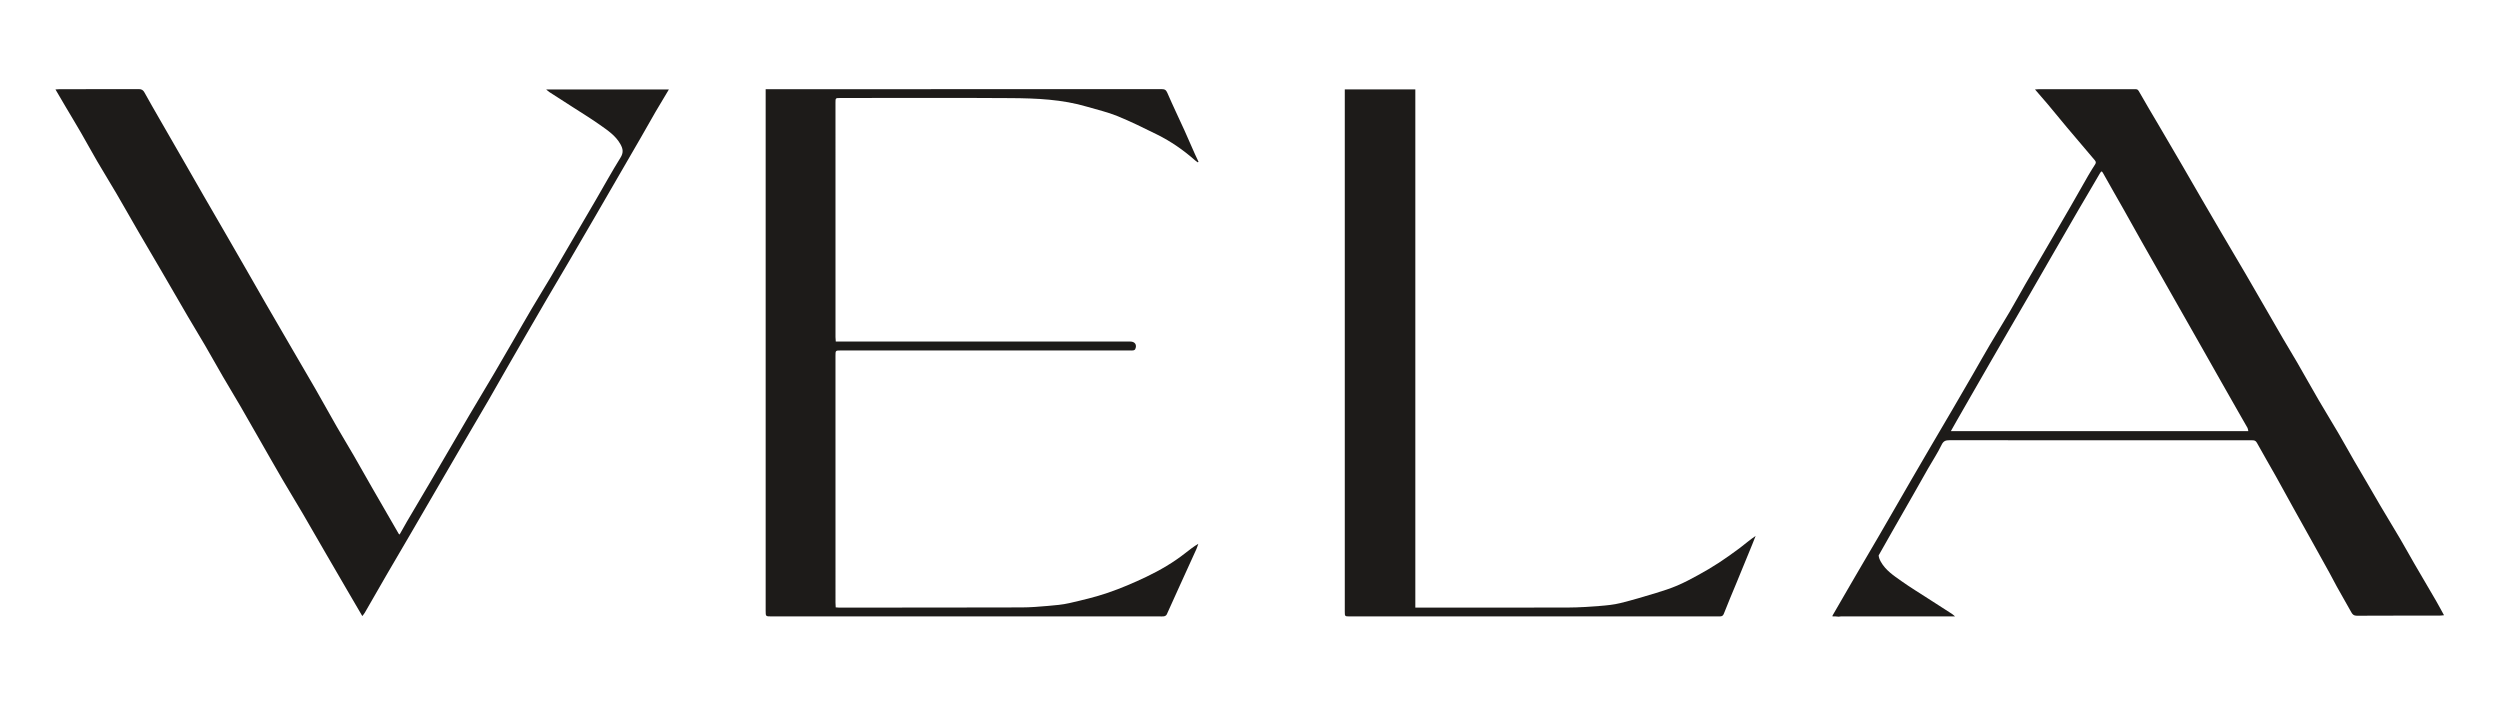<?xml version="1.0" encoding="UTF-8" standalone="no"?>
<svg
   xmlns:dc="http://purl.org/dc/elements/1.1/"
   xmlns:cc="http://creativecommons.org/ns#"
   xmlns:rdf="http://www.w3.org/1999/02/22-rdf-syntax-ns#"
   xmlns:svg="http://www.w3.org/2000/svg"
   xmlns="http://www.w3.org/2000/svg"
   viewBox="0 0 672 192"
   height="192"
   width="672"
   xml:space="preserve"
   id="svg2"
   version="1.1"><defs
     id="defs6" /><g
     transform="matrix(1.333,0,0,-1.333,0,192)"
     id="g10"><g
       transform="scale(0.1)"
       id="g12"><path
         id="path14"
         style="fill:#1d1b19;fill-opacity:1;fill-rule:nonzero;stroke:none"
         d="m 3933.9,570.957 c 4.73,8.383 8.56,15.234 12.45,22.047 9.69,16.934 19.4,33.851 29.11,50.766 12.74,22.171 25.48,44.343 38.25,66.5 11.09,19.234 22.22,38.441 33.36,57.644 15.15,26.113 30.37,52.184 45.49,78.313 15.46,26.711 30.82,53.484 46.24,80.218 17.65,30.575 35.23,61.188 53,91.695 14.09,24.21 28.56,48.19 42.51,72.47 3.32,5.78 4.25,4.78 7.07,-0.31 13.35,-24.05 27.17,-47.83 40.7,-71.78 12.05,-21.325 23.9,-42.766 35.93,-64.11 11.93,-21.148 23.97,-42.226 35.96,-63.34 11.82,-20.82 23.62,-41.644 35.44,-62.461 17.43,-30.679 34.88,-61.336 52.28,-92.015 12.39,-21.828 24.71,-43.696 37.09,-65.524 11.81,-20.828 23.65,-41.636 35.52,-62.437 5.91,-10.356 11.97,-20.629 17.78,-31.051 0.99,-1.762 1.05,-4.035 1.68,-6.625 -199.42,0 -398.44,0 -599.86,0 z m 978.72,-342.629 c -14.57,25.102 -29.39,50.063 -43.96,75.184 -9.78,16.847 -19.12,33.968 -29,50.769 -13.03,22.188 -26.47,44.149 -39.6,66.278 -8.44,14.23 -16.61,28.605 -24.95,42.886 -9.37,16.047 -18.89,32.008 -28.17,48.102 -10.8,18.723 -21.22,37.656 -32.14,56.305 -12.87,21.968 -26.3,43.609 -39.11,65.617 -14.69,25.226 -28.87,50.754 -43.47,76.043 -9.3,16.101 -19.08,31.933 -28.46,48.004 -12.08,20.672 -23.95,41.468 -35.93,62.203 -13.14,22.758 -26.21,45.558 -39.48,68.246 -16.74,28.613 -33.69,57.098 -50.48,85.683 -12.61,21.473 -25.15,42.992 -37.66,64.532 -13.59,23.4 -27.04,46.88 -40.66,70.26 -15.59,26.79 -31.28,53.51 -46.96,80.24 -13.3,22.66 -26.89,45.16 -39.77,68.06 -2.28,4.05 -4.8,3.74 -7.91,3.74 -64.59,0.04 -129.18,0.03 -193.76,0.01 -2.41,0 -4.82,-0.3 -7.57,-0.49 9.11,-10.54 17.63,-20.16 25.89,-30.02 12.87,-15.35 25.47,-30.96 38.37,-46.3 18.68,-22.25 37.51,-44.4 56.37,-66.5 2.33,-2.74 2.67,-5.05 0.74,-8.07 -4.67,-7.32 -9.36,-14.64 -13.69,-22.17 -12.29,-21.31 -24.29,-42.79 -36.59,-64.1 -16.3,-28.262 -32.75,-56.43 -49.17,-84.617 -13.78,-23.66 -27.68,-47.246 -41.36,-70.965 -10.57,-18.317 -20.65,-36.906 -31.36,-55.133 -13.26,-22.598 -27.12,-44.852 -40.43,-67.422 -11.77,-19.976 -23.09,-40.223 -34.68,-60.301 -13.02,-22.527 -26.07,-45.043 -39.2,-67.504 -16.78,-28.71 -33.68,-57.347 -50.48,-86.043 -11.6,-19.808 -23.15,-39.648 -34.65,-59.507 -12.23,-21.106 -24.38,-42.246 -36.57,-63.368 -9.04,-15.66 -18.03,-31.351 -27.15,-46.96 -14.62,-25.071 -29.34,-50.079 -43.99,-75.129 -5.46,-9.332 -10.89,-18.68 -16.31,-28.032 -11.29,-19.5 -22.57,-39 -34.31,-59.277 l 0.65,-0.121 -0.65,-1.102 c 2.18,0 4.34,0 6.53,0 4.51,-0.699 7.88,-0.699 10.74,0 76.63,0 152.79,0 230.13,0 -2.83,2.34 -4.43,3.93 -6.27,5.129 -15.77,10.192 -31.61,20.274 -47.37,30.461 -18.29,11.821 -36.91,23.16 -54.66,35.742 -15.46,10.95 -31.54,21.45 -41.33,38.821 -2.57,4.566 -4.15,8.707 -4.44,12.929 9.27,16.387 18.53,32.778 27.85,49.137 14.44,25.332 28.98,50.613 43.41,75.934 9.56,16.761 18.95,33.629 28.54,50.367 9.04,15.777 19.15,31.023 27.02,47.359 3.86,8.028 8.28,9.442 16.1,9.434 178.99,-0.184 357.97,-0.137 536.96,-0.137 24.31,0 48.62,-0.015 72.93,0.004 4.15,0.004 7.31,-0.316 9.86,-4.957 12.54,-22.855 25.79,-45.316 38.55,-68.055 12.2,-21.734 24.05,-43.668 36.14,-65.457 12.2,-22 24.54,-43.922 36.78,-65.91 11.67,-20.949 23.35,-41.91 34.92,-62.922 5.03,-9.109 9.66,-18.449 14.72,-27.539 9.66,-17.308 19.59,-34.48 29.23,-51.808 2.54,-4.571 5.16,-7.172 11.2,-7.141 55.53,0.309 111.06,0.172 166.6,0.211 2.72,0 5.45,0.449 9.23,0.789 -5.63,10.23 -10.49,19.512 -15.76,28.578" /><path
         id="path16"
         style="fill:#1d1b19;fill-opacity:1;fill-rule:nonzero;stroke:none"
         d="m 1694.18,1242.74 c 114.88,0 229.76,0.54 344.63,-0.24 51.6,-0.35 103.28,-2.51 153.35,-17.37 20.31,-6.02 41.16,-10.75 60.69,-18.7 27.3,-11.11 53.83,-24.2 80.27,-37.3 27.83,-13.81 53.29,-31.36 76.58,-51.99 1.75,-1.55 3.78,-2.79 5.68,-4.18 l 1.44,1.1 c -2.39,5.12 -4.88,10.21 -7.17,15.37 -7.07,15.94 -13.91,31.98 -21.12,47.84 -11.51,25.32 -23.61,50.37 -34.62,75.91 -2.59,5.99 -5.42,7.43 -11.31,7.43 -262.88,-0.12 -525.77,-0.1 -788.65,-0.1 -2.85,0 -5.69,0 -9.99,0 0,-4.19 0,-7.45 0,-10.71 0,-347.019 0,-694.03 0,-1041.05 0,-11.371 0.01,-11.371 11.76,-11.371 183.76,0 367.52,0 551.28,0 78.64,0 157.29,0.019 235.94,-0.059 4.26,-0.011 8.08,0.2 10.08,4.621 8.32,18.348 16.58,36.731 24.91,55.079 11.51,25.332 23.1,50.621 34.56,75.968 1.57,3.481 2.61,7.211 3.9,10.821 -9.44,-5.59 -17.63,-12.008 -25.79,-18.438 -24.52,-19.332 -51.41,-34.992 -79.42,-48.371 -25.13,-12 -50.91,-23 -77.23,-32.012 -25.24,-8.636 -51.42,-14.777 -77.47,-20.769 -14.19,-3.27 -28.93,-4.438 -43.5,-5.699 -17.51,-1.52 -35.09,-2.969 -52.65,-3.008 -122.98,-0.332 -245.96,-0.293 -368.94,-0.352 -1.86,0 -3.72,0.27 -6.17,0.449 -0.16,3.321 -0.44,6.352 -0.44,9.391 -0.03,165.879 -0.02,331.762 -0.02,497.641 0,10.996 0.02,11.007 10.73,11.007 194.01,0 388.01,0 582.02,0 2.62,0 5.28,-0.23 7.85,0.168 1.38,0.215 3.24,1.239 3.79,2.411 4.06,8.636 -0.38,15.41 -9.88,15.41 -194.72,0 -389.44,0 -584.16,0 -3.05,0 -6.1,0 -9.77,0 -0.22,3.461 -0.55,6.25 -0.55,9.031 -0.03,157.539 -0.03,315.082 -0.03,472.622 0,9.43 0.04,9.45 9.42,9.45" /><path
         id="path18"
         style="fill:#1d1b19;fill-opacity:1;fill-rule:nonzero;stroke:none"
         d="m 1107.64,1254.79 c 15.77,-10.19 31.6,-20.27 47.37,-30.47 18.28,-11.81 36.91,-23.15 54.65,-35.73 15.46,-10.95 31.55,-21.45 41.33,-38.82 5.32,-9.43 6.66,-17.04 0.26,-27.31 -17.39,-27.89 -33.19,-56.78 -49.74,-85.19 -19.6,-33.64 -39.33,-67.196 -58.97,-100.809 -10.52,-17.988 -20.85,-36.094 -31.49,-54.004 -12.89,-21.691 -26.18,-43.141 -39.01,-64.859 -12.26,-20.743 -24.14,-41.715 -36.22,-62.563 -13.02,-22.461 -25.97,-44.972 -39.156,-67.336 -16.57,-28.097 -33.426,-56.035 -50.023,-84.125 -12.95,-21.918 -25.696,-43.969 -38.536,-65.957 -13.437,-23.015 -26.828,-46.054 -40.332,-69.027 -15.738,-26.77 -31.621,-53.461 -47.351,-80.231 -4.984,-8.48 -9.684,-17.121 -14.598,-25.847 -0.953,0.777 -1.676,1.097 -1.996,1.66 -17.93,31 -35.867,61.988 -53.699,93.035 -12.316,21.445 -24.352,43.051 -36.738,64.453 -11.34,19.586 -23.172,38.883 -34.442,58.512 -14.609,25.453 -28.722,51.191 -43.344,76.648 -15.671,27.297 -31.695,54.395 -47.531,81.61 -17.515,30.093 -35.047,60.187 -52.472,90.34 -11.989,20.726 -23.793,41.566 -35.719,62.328 -13.445,23.422 -26.914,46.836 -40.43,70.218 -16.41,28.403 -32.914,56.734 -49.305,85.144 -12.242,21.22 -24.347,42.52 -36.558,63.75 -17.617,30.63 -35.293,61.23 -52.891,91.86 -9.859,17.16 -19.769,34.3 -29.312,51.64 -2.688,4.87 -5.649,6.97 -11.504,6.95 -53.383,-0.25 -106.774,-0.15 -160.16,-0.17 -2.219,0 -4.442,-0.26 -7.903,-0.49 7.336,-12.52 13.981,-23.94 20.703,-35.32 10.254,-17.35 20.719,-34.58 30.805,-52.02 11.043,-19.11 21.535,-38.53 32.656,-57.58 12.731,-21.8 26.067,-43.24 38.817,-65.04 14.707,-25.13 28.961,-50.536 43.594,-75.724 15.804,-27.211 31.875,-54.277 47.722,-81.464 17.496,-30 34.789,-60.118 52.328,-90.086 11.489,-19.621 23.407,-38.981 34.856,-58.618 12.289,-21.089 24.125,-42.453 36.394,-63.558 11.594,-19.938 23.621,-39.617 35.227,-59.543 12.281,-21.113 24.281,-42.395 36.426,-63.586 15.953,-27.848 31.765,-55.773 47.929,-83.492 13.489,-23.117 27.547,-45.899 41.078,-68.989 15.739,-26.851 31.133,-53.898 46.739,-80.82 14.504,-25.031 29.062,-50.031 43.625,-75.019 9.765,-16.77 19.578,-33.512 29.851,-51.082 1.926,2.562 3.707,4.461 4.977,6.66 14.586,25.261 29.004,50.609 43.641,75.832 16.363,28.179 32.945,56.238 49.359,84.39 18.476,31.68 36.879,63.411 55.32,95.114 16.488,28.347 32.949,56.707 49.496,85.027 17.34,29.668 34.852,59.238 52.106,88.949 12.269,21.125 24.201,42.446 36.361,63.625 13.07,22.77 26.2,45.496 39.35,68.219 13.92,24.059 27.83,48.125 41.87,72.113 15.24,26.039 30.68,51.957 45.92,77.992 17.16,29.301 34.23,58.653 51.27,88.02 18.17,31.3 36.26,62.64 54.39,93.95 12.58,21.73 25.22,43.43 37.74,65.19 9.95,17.29 19.64,34.72 29.67,51.97 8.64,14.85 17.59,29.52 26.73,44.81 -82.49,0 -164.24,0 -247.4,0 2.83,-2.33 4.42,-3.93 6.27,-5.13" /><path
         id="path20"
         style="fill:#1d1b19;fill-opacity:1;fill-rule:nonzero;stroke:none"
         d="m 3465.21,305.012 c -13.26,-8.653 -26.97,-16.672 -40.85,-24.282 -13.8,-7.582 -27.76,-15.019 -42.22,-21.179 -13.89,-5.922 -28.38,-10.582 -42.86,-14.973 -23.77,-7.207 -47.59,-14.387 -71.69,-20.316 -13.46,-3.313 -27.5,-4.703 -41.37,-5.793 -21.08,-1.641 -42.24,-3.11 -63.36,-3.18 -100.1,-0.32 -200.18,-0.148 -300.28,-0.148 -2.55,0 -5.1,0 -8.57,0 0,348.765 0,696.757 0,1044.899 -47.75,0 -94.6,0 -142.25,0 0,-3.82 0,-6.67 0,-9.53 0,-347.694 0,-695.393 0,-1043.088 0,-10.012 0.01,-10.043 10.19,-10.043 79.36,-0.008 158.72,0 238.08,0 168.49,0 336.97,0 505.46,-0.02 4.55,0 8.39,-0.359 10.67,5.52 8.12,20.922 16.99,41.551 25.53,62.312 10.52,25.539 21,51.09 31.47,76.661 2.42,5.918 4.71,11.886 7.07,17.839 -11.44,-7.562 -21.15,-16.281 -31.55,-24.062 -14.19,-10.617 -28.65,-20.918 -43.47,-30.617" /></g></g></svg>